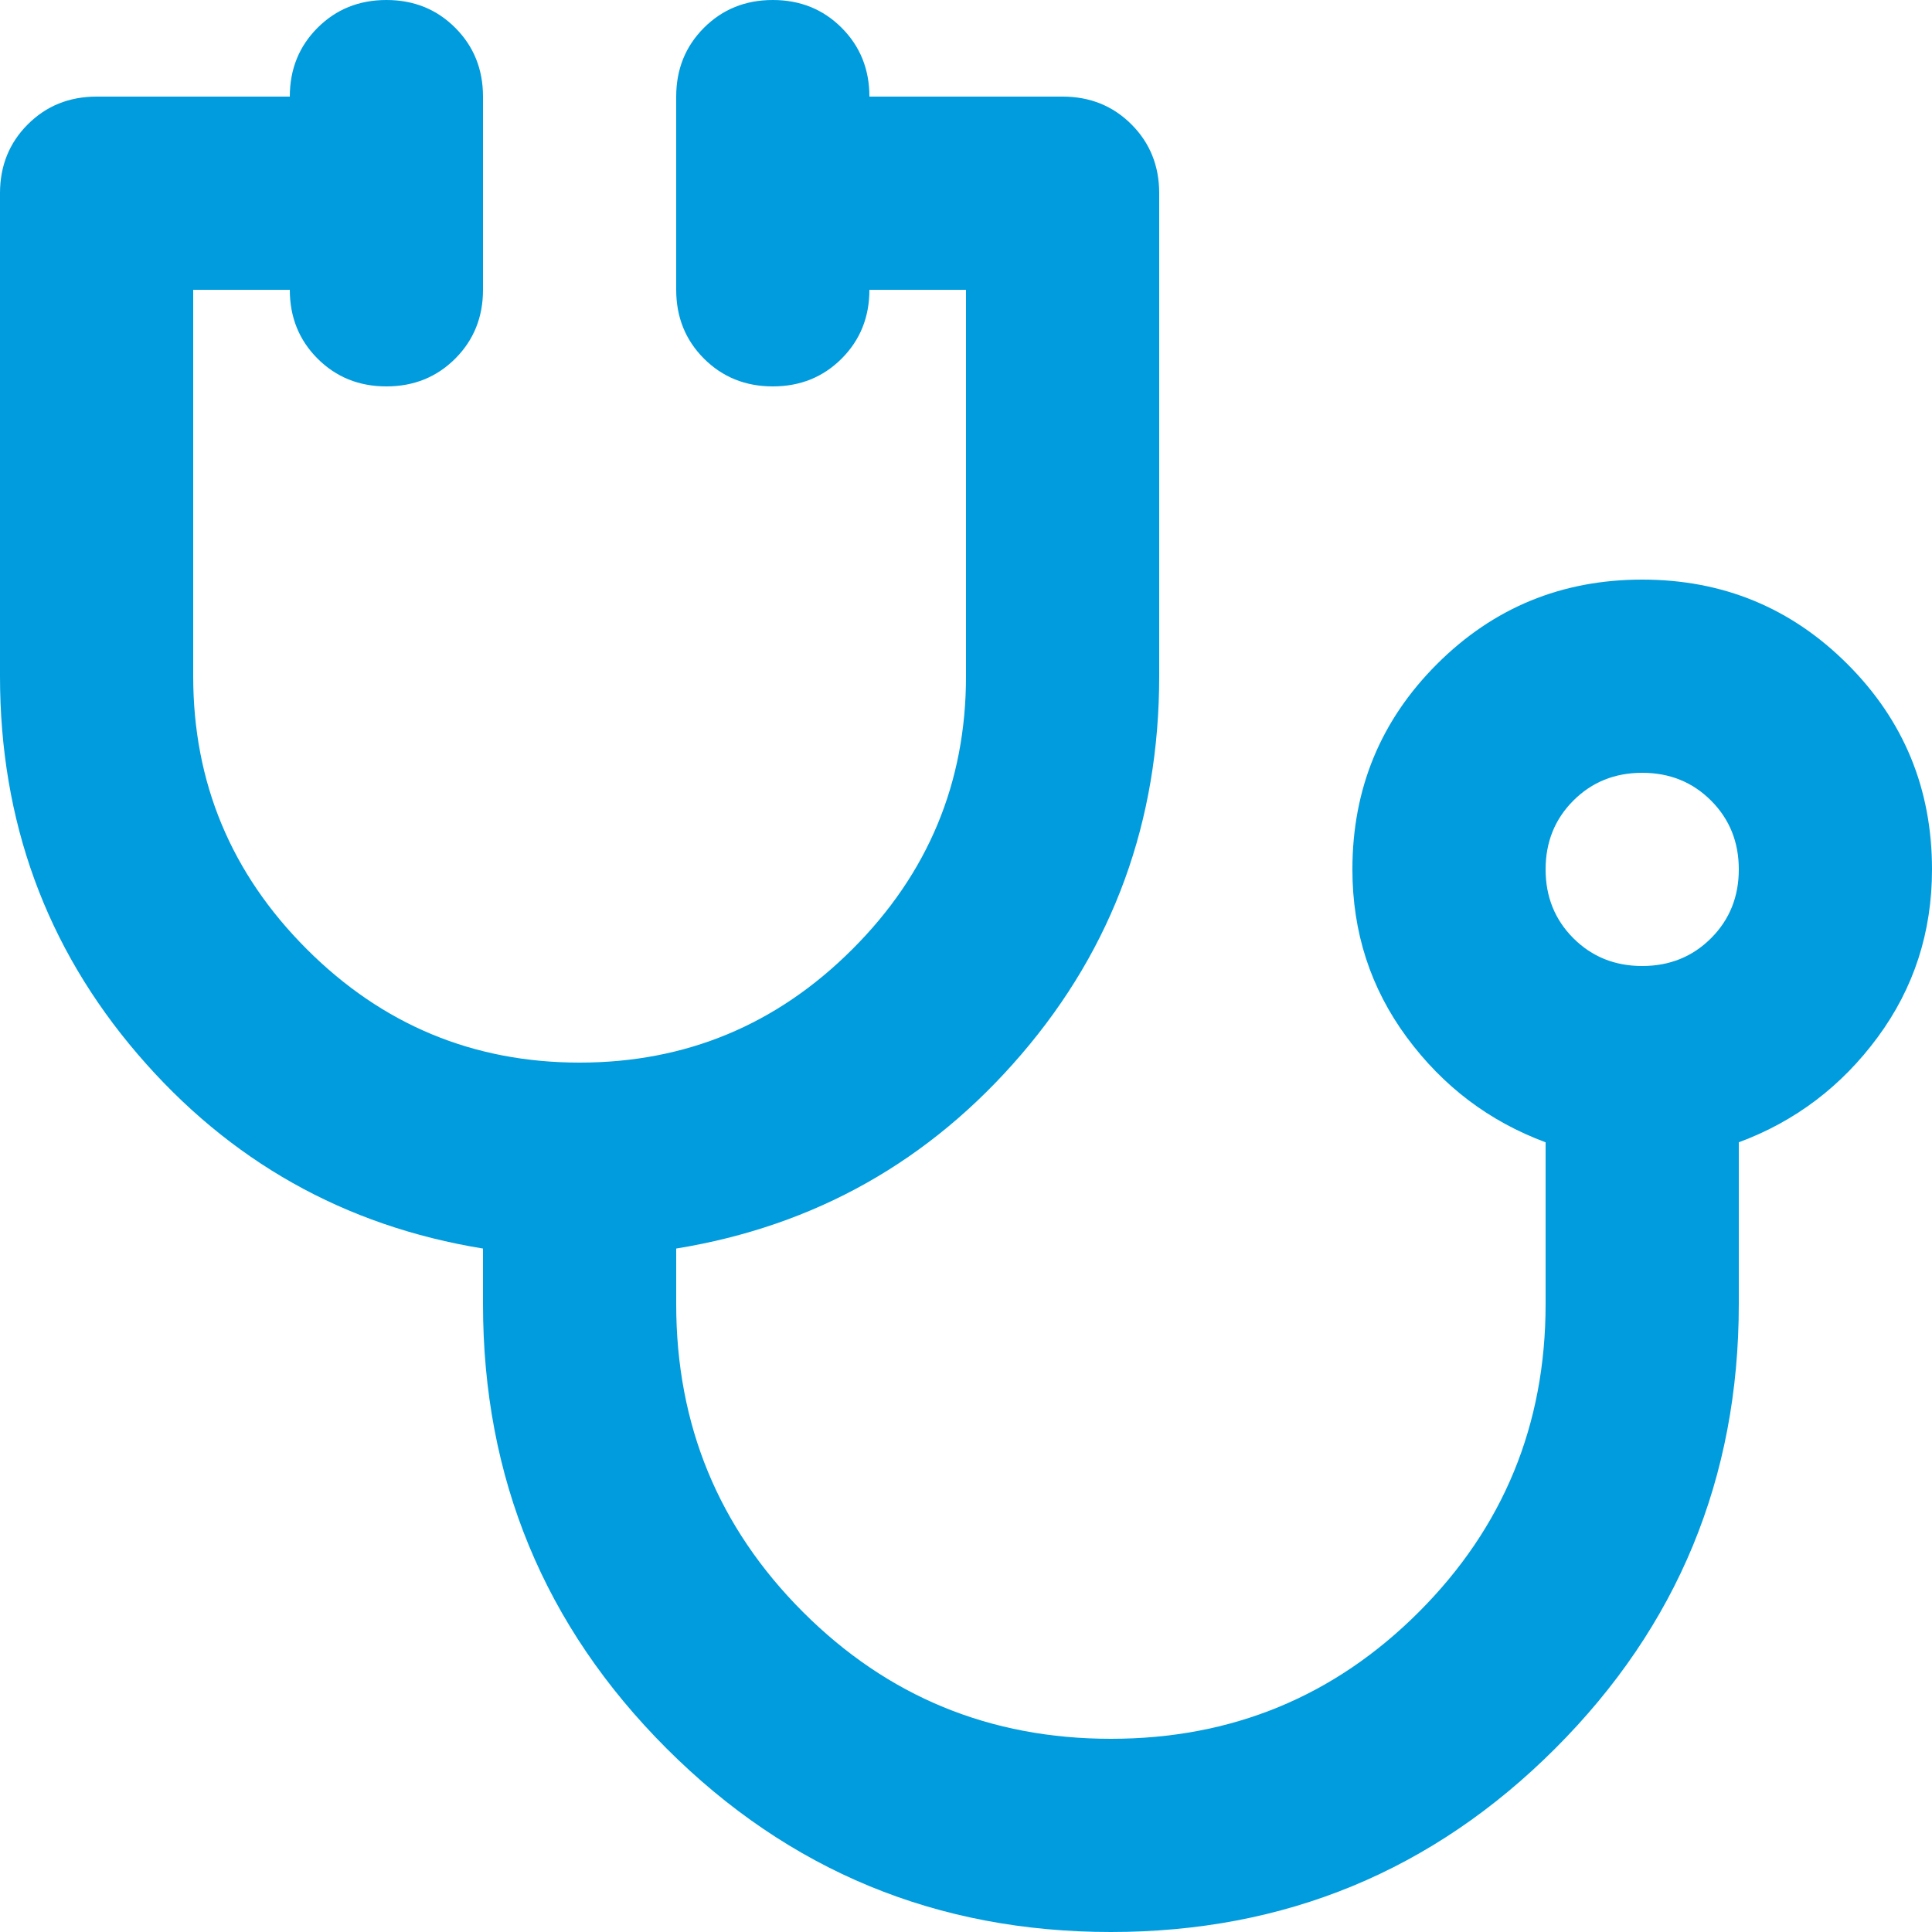 <svg width="40" height="40" viewBox="0 0 40 40" fill="none" xmlns="http://www.w3.org/2000/svg">
<path d="M23 40C19.4 40 16.333 38.733 13.8 36.2C11.267 33.667 10 30.6 10 27V25.85C7.133 25.383 4.75 24.042 2.85 21.825C0.95 19.608 0 17 0 14V4C0 3.433 0.192 2.958 0.575 2.575C0.958 2.192 1.433 2 2 2H6C6 1.433 6.192 0.958 6.575 0.575C6.958 0.192 7.433 0 8 0C8.567 0 9.042 0.192 9.425 0.575C9.808 0.958 10 1.433 10 2V6C10 6.567 9.808 7.042 9.425 7.425C9.042 7.808 8.567 8 8 8C7.433 8 6.958 7.808 6.575 7.425C6.192 7.042 6 6.567 6 6H4V14C4 16.2 4.783 18.083 6.35 19.65C7.917 21.217 9.8 22 12 22C14.2 22 16.083 21.217 17.65 19.65C19.217 18.083 20 16.2 20 14V6H18C18 6.567 17.808 7.042 17.425 7.425C17.042 7.808 16.567 8 16 8C15.433 8 14.958 7.808 14.575 7.425C14.192 7.042 14 6.567 14 6V2C14 1.433 14.192 0.958 14.575 0.575C14.958 0.192 15.433 0 16 0C16.567 0 17.042 0.192 17.425 0.575C17.808 0.958 18 1.433 18 2H22C22.567 2 23.042 2.192 23.425 2.575C23.808 2.958 24 3.433 24 4V14C24 17 23.05 19.608 21.15 21.825C19.25 24.042 16.867 25.383 14 25.85V27C14 29.5 14.875 31.625 16.625 33.375C18.375 35.125 20.5 36 23 36C25.5 36 27.625 35.125 29.375 33.375C31.125 31.625 32 29.5 32 27V23.65C30.833 23.217 29.875 22.492 29.125 21.475C28.375 20.458 28 19.3 28 18C28 16.333 28.583 14.917 29.75 13.75C30.917 12.583 32.333 12 34 12C35.667 12 37.083 12.583 38.25 13.75C39.417 14.917 40 16.333 40 18C40 19.3 39.625 20.458 38.875 21.475C38.125 22.492 37.167 23.217 36 23.65V27C36 30.6 34.733 33.667 32.2 36.2C29.667 38.733 26.6 40 23 40ZM34 20C34.567 20 35.042 19.808 35.425 19.425C35.808 19.042 36 18.567 36 18C36 17.433 35.808 16.958 35.425 16.575C35.042 16.192 34.567 16 34 16C33.433 16 32.958 16.192 32.575 16.575C32.192 16.958 32 17.433 32 18C32 18.567 32.192 19.042 32.575 19.425C32.958 19.808 33.433 20 34 20Z" fill="#009CDE"/>
</svg>

